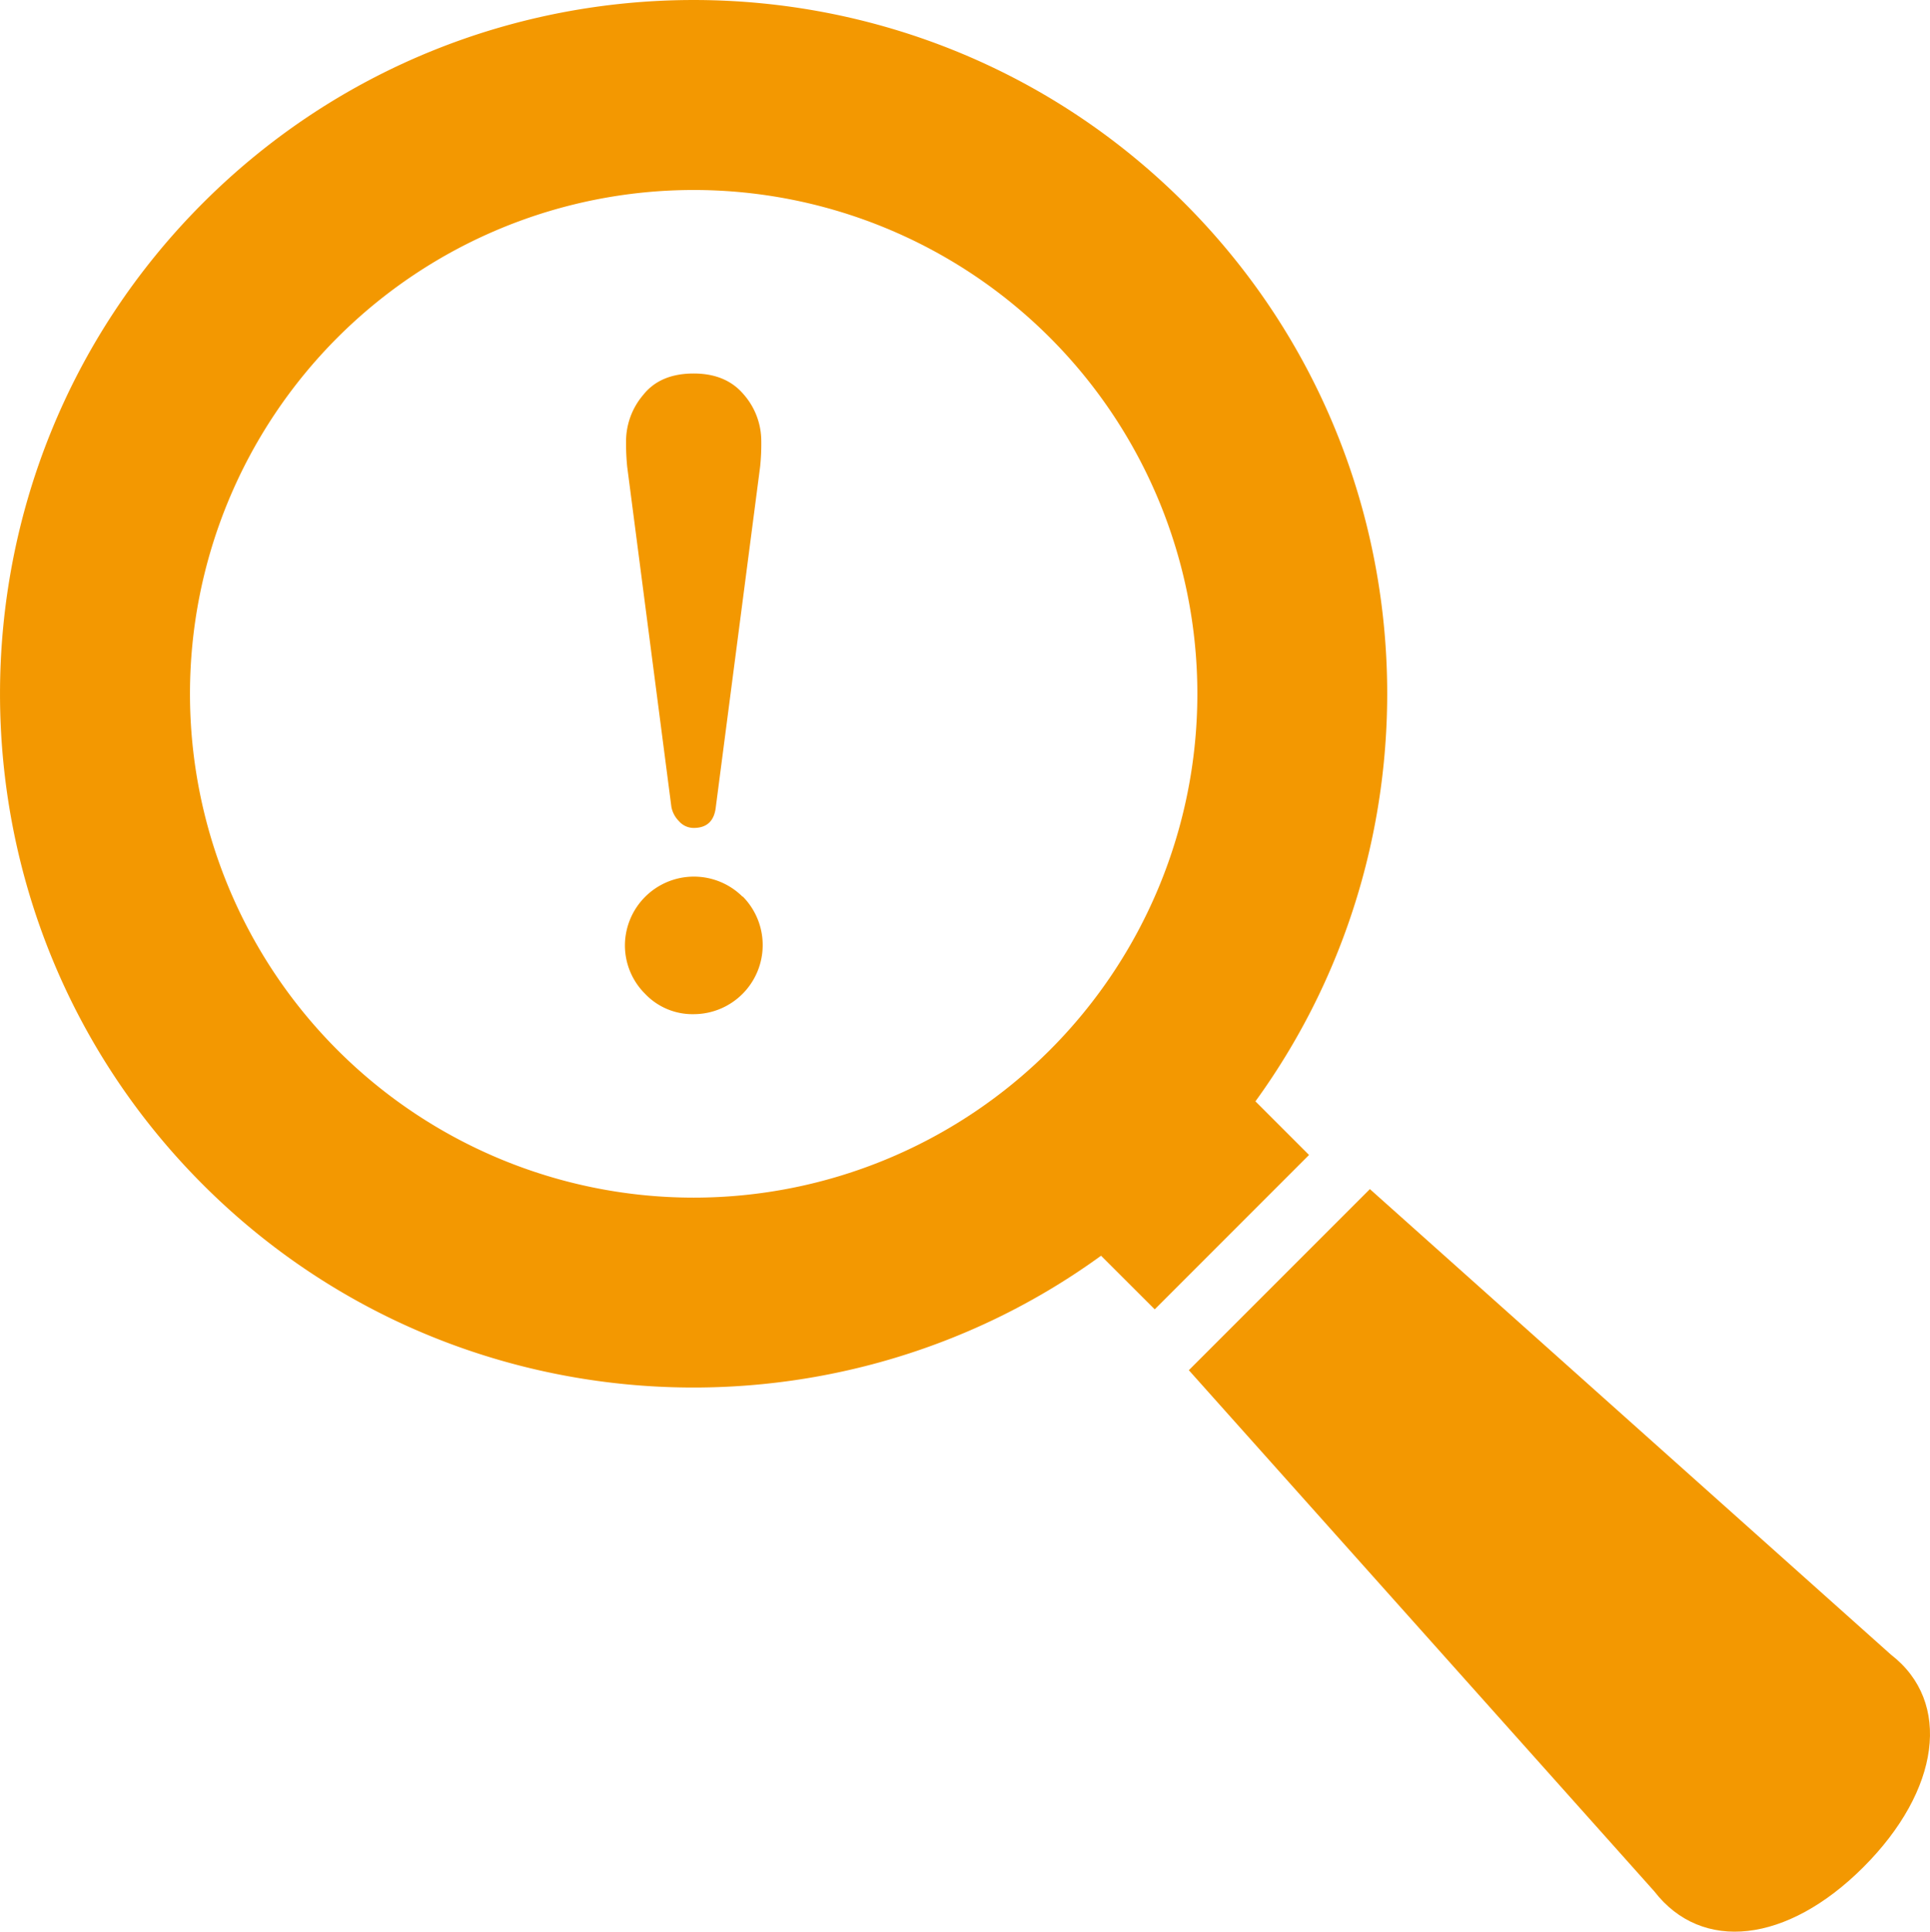 <svg xmlns="http://www.w3.org/2000/svg" viewBox="0 0 511.68 512"><defs><style>.cls-1{fill:#f39801;}</style></defs><g id="レイヤー_2" data-name="レイヤー 2"><g id="_2" data-name="2"><path class="cls-1" d="M332.84,291.92C385,220,378.78,118.58,314,53.8c-71.73-71.73-188.46-71.73-260.19,0s-71.75,188.45,0,260.2c64.77,64.78,166.22,71,238.1,18.84l14.23,14.21,40.91-40.92Zm-54.51-13.59a133.54,133.54,0,1,1,0-188.86A133.55,133.55,0,0,1,278.33,278.33Z"/><path class="cls-1" d="M501.34,438.59,363.18,315.18l-48,48L438.6,501.33c12.55,16.23,35.15,13.85,55.45-6.46S517.58,451.14,501.34,438.59Z"/><path class="cls-1" d="M178,213.88a7.26,7.26,0,0,0,2,3.77,5.15,5.15,0,0,0,3.92,1.8q5.26,0,5.86-5.57l11.75-90.22a58.2,58.2,0,0,0,.3-6.77,18.75,18.75,0,0,0-4.67-12.35Q192.48,99,183.9,99q-8.9,0-13.4,5.71a19,19,0,0,0-4.52,12.2,63.17,63.17,0,0,0,.3,6.77Z"/><path class="cls-1" d="M196.84,237.65a18.29,18.29,0,0,0-31.16,12.95A18.09,18.09,0,0,0,171,263.39a17.33,17.33,0,0,0,13,5.42,18.31,18.31,0,0,0,12.94-31.16Z"/></g></g></svg>

